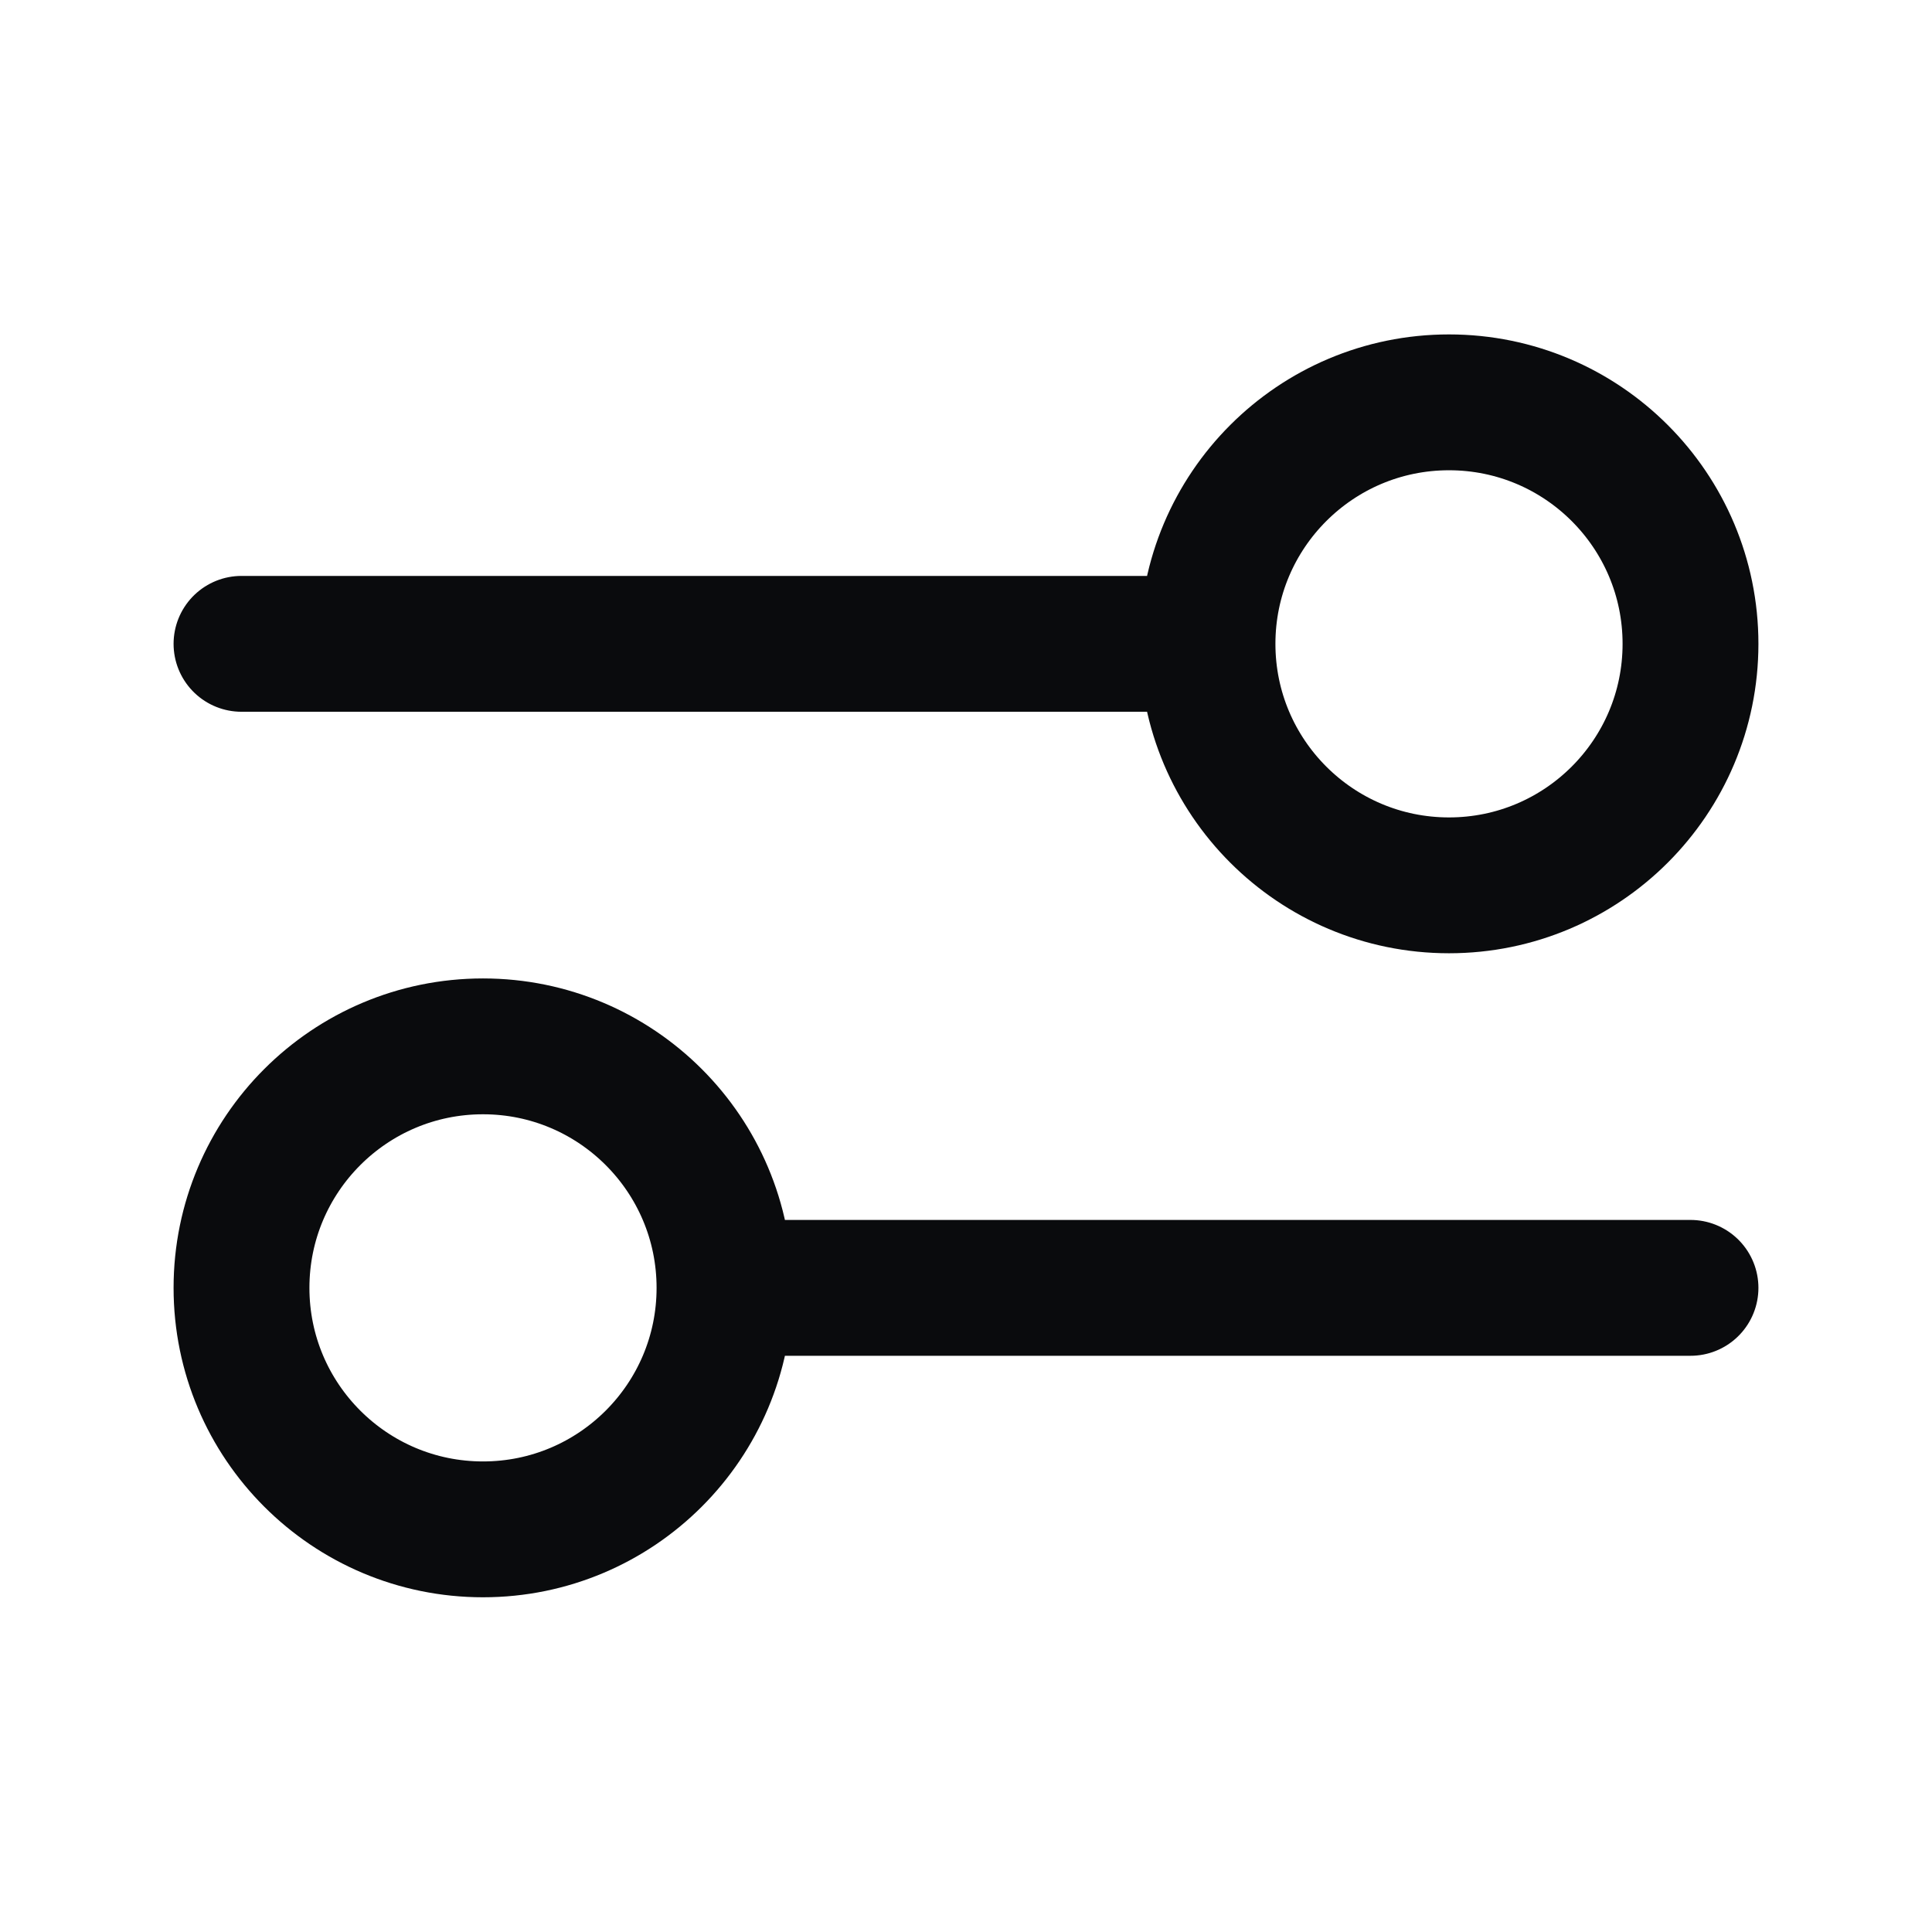 <?xml version="1.0" encoding="utf-8"?>
<svg xmlns="http://www.w3.org/2000/svg" fill="none" height="32" viewBox="0 0 32 32" width="32">
  <path d="M4 10.664L20 10.664M20 10.664C20 12.873 21.791 14.664 24 14.664C26.209 14.664 28 12.873 28 10.664C28 8.455 26.209 6.664 24 6.664C21.791 6.664 20 8.455 20 10.664ZM12 21.331L28 21.331M12 21.331C12 23.54 10.209 25.331 8 25.331C5.791 25.331 4 23.54 4 21.331C4 19.122 5.791 17.331 8 17.331C10.209 17.331 12 19.122 12 21.331Z" stroke="#0A0B0D" stroke-linecap="round" stroke-linejoin="round" stroke-width="2.25"/>
</svg>